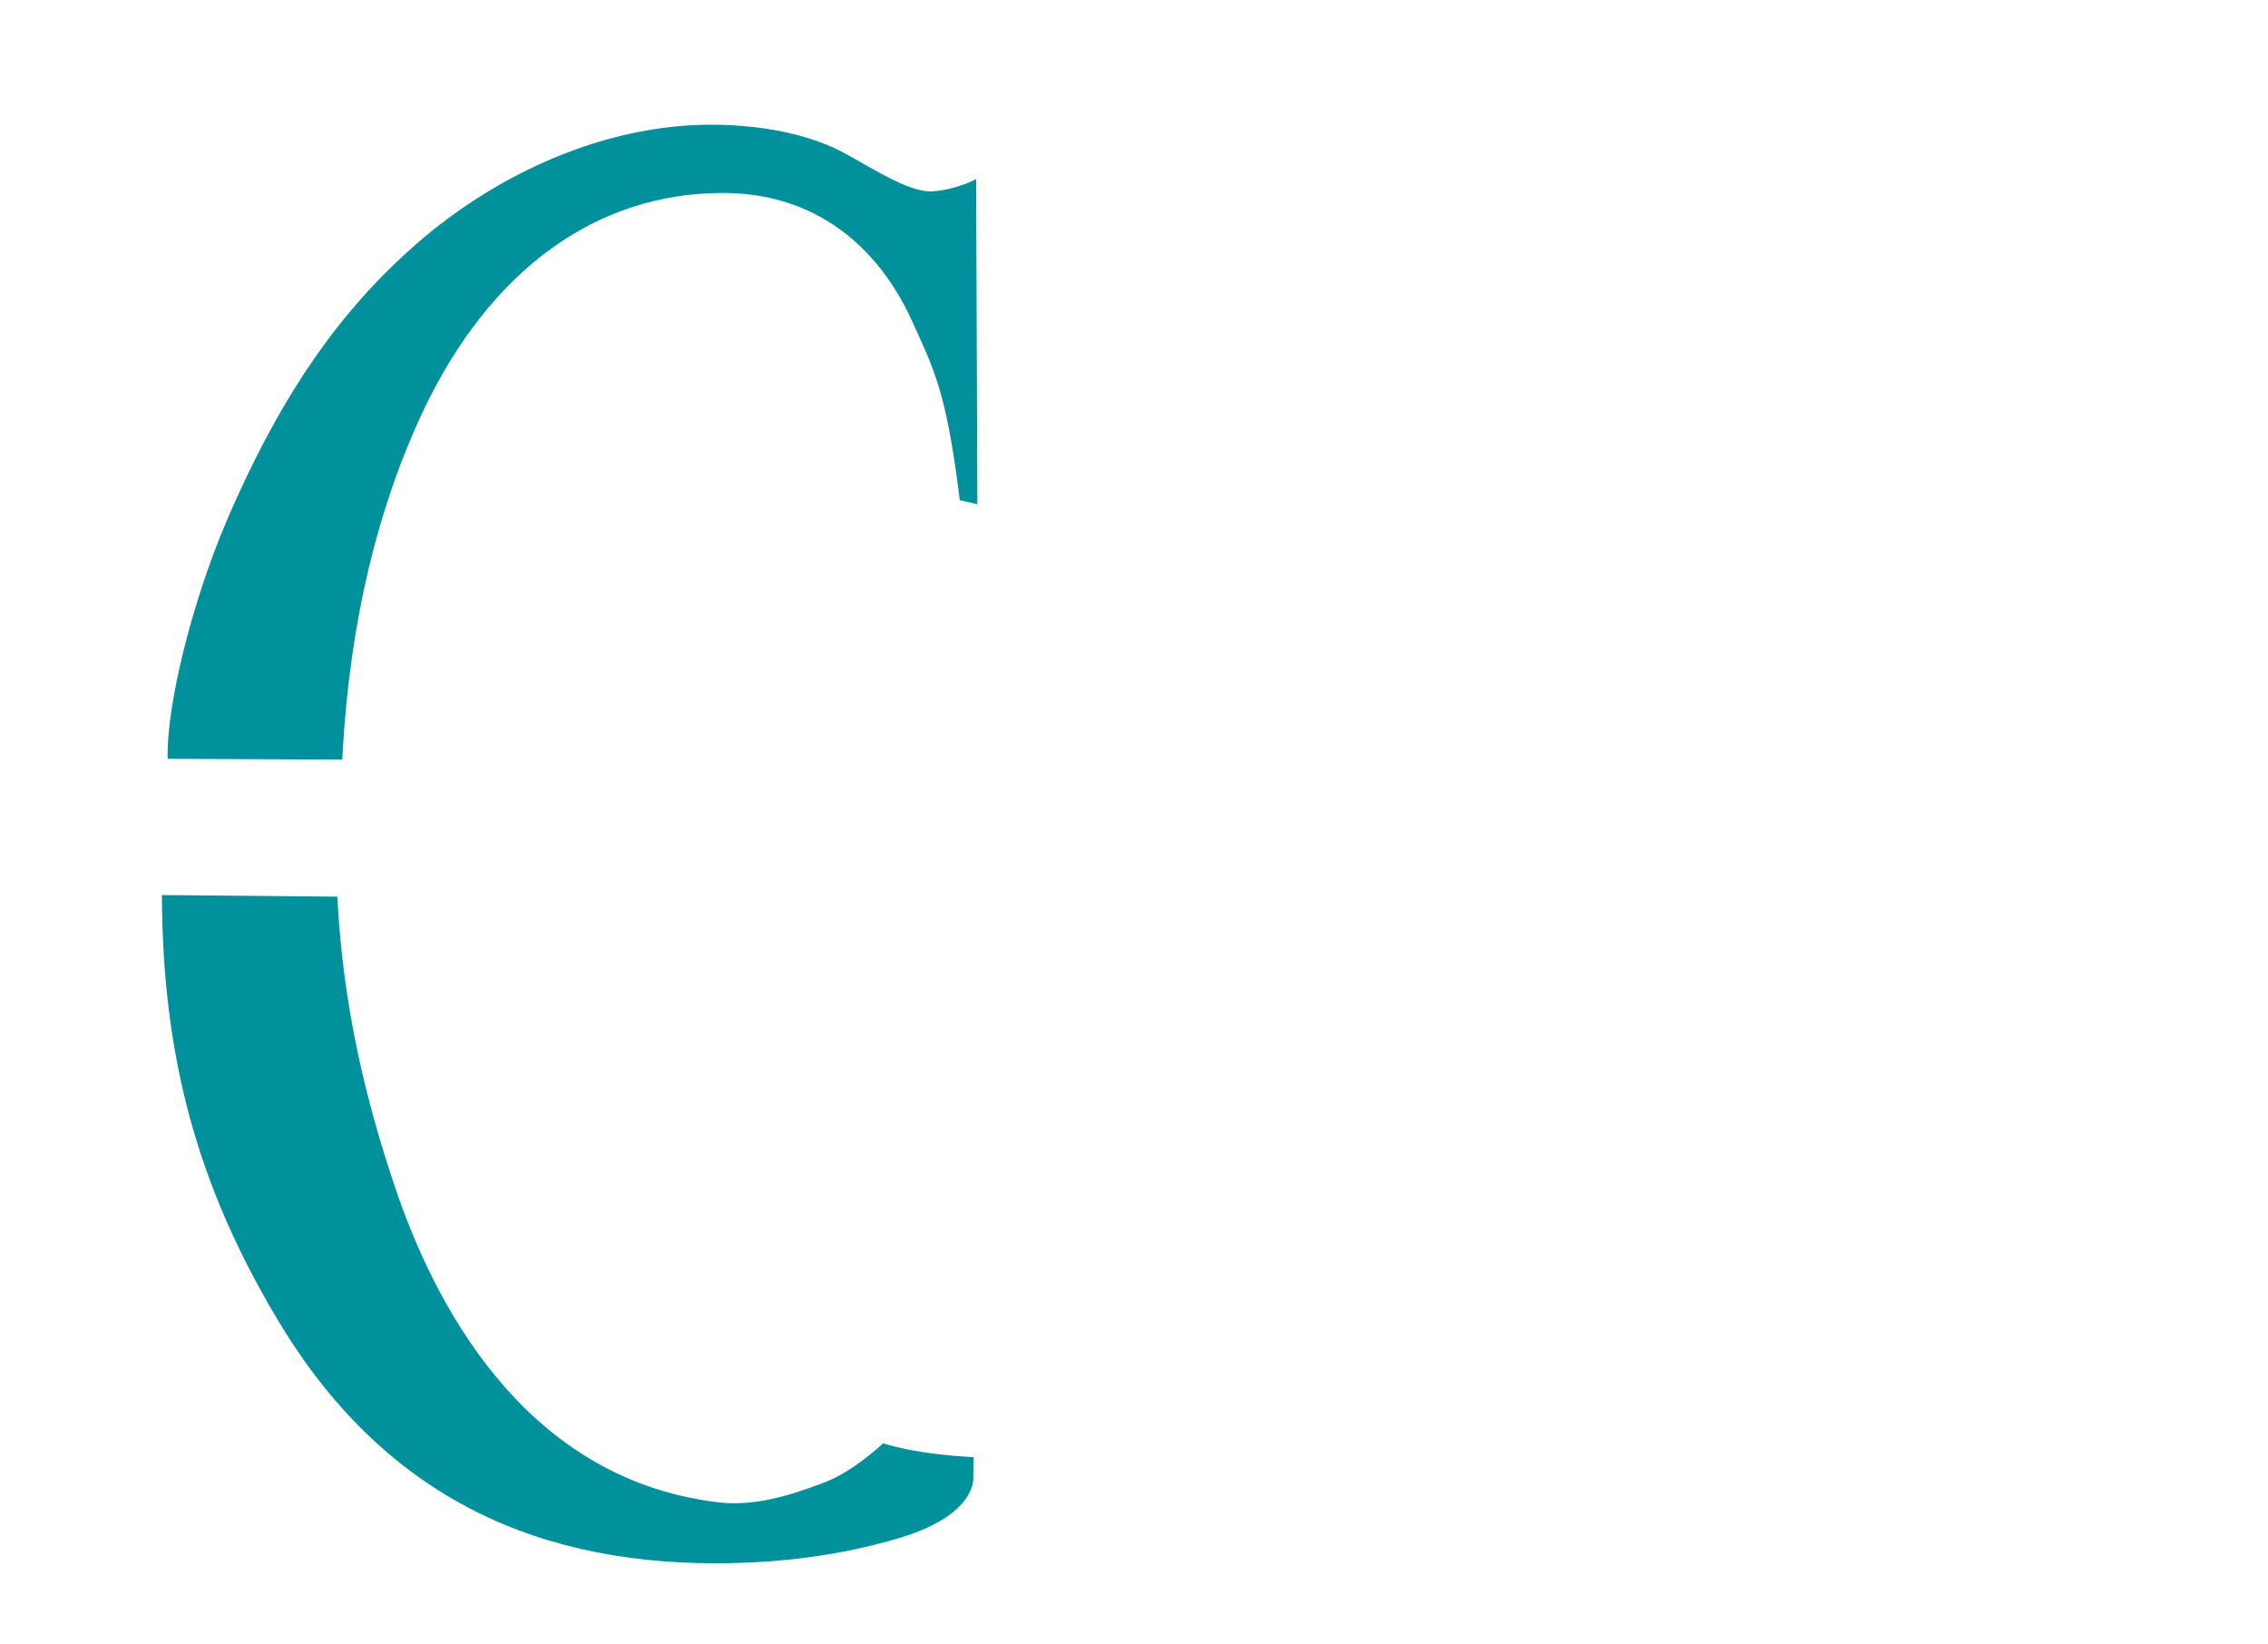 <?xml version="1.0" encoding="utf-8"?>
<!-- Generator: Adobe Illustrator 28.2.0, SVG Export Plug-In . SVG Version: 6.00 Build 0)  -->
<svg version="1.1" id="logo" xmlns="http://www.w3.org/2000/svg" xmlns:xlink="http://www.w3.org/1999/xlink" x="0px" y="0px"
	 viewBox="0 0 556 403" style="enable-background:new 0 0 556 403;" xml:space="preserve">
<style type="text/css">
	.st0{display:none;}
	.st1{display:inline;fill:#005670;}
	.st2{display:inline;}
	.st3{fill:#01919D;}
	.st4{display:none;fill:#FEDA2F;}
	.st5{display:none;fill:#01919D;}
</style>
<g class="st0">
	<path class="st1" d="M268.7,182.8c0-1.1,0-2.2,0-3.3l-26.4,1c-0.4,0.8-1,1.6-1.6,2.4C250.2,182.8,260.4,182.8,268.7,182.8z"/>
	<path class="st1" d="M268.7,184.3c-8.7,0-19.4,0-29.3-0.1c-1.5,1.4-3.5,2.5-6.2,2.9c-3.3,0.6-52,0.8-57.3,0.8
		c-34.8-2.6-38.2-9.9-42.3-17.6c-4-7.5-3.2-25.7-10.3-31.4c-3.2-2.1-7-0.9-8.2,1c-1.3,1.9,2.2,23-1,45.9c18,0.2,22.6-2.4,22.8,11.1
		c0.1,4.6,10.3,3,19.2,3c0,0,58.7,0,67.3,0.7s18.3,1.6,20.6,24.8c2.3,23.1,1.3,122.2,0.9,139.5c-0.1,4.9-1.2,7.4-5.4,10.8
		c-5.7,4.6-45.4,9.8-51.7,9.8c0,0-2.8,0.7-3.2,2.9c-0.3,2.1-1.7,5.7,0,6.6s84,0.7,85.4-0.4c1.4-1.2,1.6-1,1-10.6
		C269.1,353.5,268.6,267.8,268.7,184.3z"/>
	<path class="st1" d="M242.3,180.4c1.9-3.6,2-7.3,2-7.3V28.9c-3.1,0-5.3,14.3-13.2,12.3c-23.7-4.7-25.9-15.9-55.6-15.2
		c-8.4-0.1-25.2-1.7-58.9,17.5C97.4,54.4,67.7,90.8,67.7,90.8l4.5-83c0,0,192.7-4.2,197.7,0c1.5,1.3,0.1,6.3,0,10.6
		c-0.6,33.9-1.1,96.5-1.2,161.1"/>
</g>
<g class="st0">
	<g class="st2">
		<path class="st3" d="M180.6,367.9c-1.4,0-2.8-0.1-4.2-0.2c-48.2-6-69.7-50.4-78.7-77c-7.5-22.2-12.9-45.3-14.2-71.4
			c0,0-42.2-0.4-43-0.4c0.1,40.8,9.3,71.8,27.7,103c24.6,41.9,60.6,60.8,108,60.8c1.5,0,3,0,4.4-0.1
			C180.6,377.7,180.6,372.8,180.6,367.9z"/>
		<path class="st3" d="M240.3,257.2c0-18.1-0.9-51.8-17.4-52.2c-16.6-0.4-67.3-0.9-67.3-0.9c-7.9,0-18.2-1.1-18.1,4.6
			c0.2,13.5-4.9,9.9-22.8,10.1c3.2,22.9-0.3,45.1,1,46.9c1.3,1.9,5,3.1,8.2,1c7.1-5.7,6.3-23.9,10.3-31.4c4.1-7.8,7.6-15,42.3-17.6
			c5.3,0,41.2-2.7,46.8,0.2c5.1,2.7,6,11,6,11c1.9,5.2-1,111.5-5.2,117s-13,13.8-21.4,17c-6.6,2.5-13.4,4.6-20.3,4.9
			c0,5,0,9.9,0,14.6c14.1-0.4,27-2.5,39-6.1c19-5.7,18.1-14.7,18.1-14.7L240.3,257.2z"/>
	</g>
</g>
<path class="st4" d="M128.3,202.7c0,4.5,0,8.2-6.5,8.2H13.5c-6.5,0-6.5-3.7-6.5-8.2l0,0c0-4.5,0-8.2,6.5-8.2h108.3
	C128.3,194.6,128.3,198.2,128.3,202.7L128.3,202.7z"/>
<g class="st0">
	<path class="st1" d="M442.3,139.9c-1.3-1.9-5-3.1-8.2-1c-7.1,5.7-6.3,23.9-10.3,31.4c-4.1,7.8-7.6,15-42.3,17.6
		c-5.3,0-54-0.2-57.3-0.8c-2.6-0.5-4.6-1.5-6.1-2.8c-12.4,0-24,0-29.4,0c0.1,83.5-0.4,169.2-2.2,199.7c-0.6,9.5-0.4,9.4,1,10.6
		s83.7,1.3,85.4,0.4c1.7-0.9,0.3-4.4,0-6.6c-0.3-2.1-3.2-2.9-3.2-2.9c-6.3,0-45.9-5.3-51.7-9.8c-4.2-3.4-5.3-5.9-5.4-10.8
		c-0.4-17.3-1.4-116.4,0.9-139.5s12.1-24.1,20.6-24.8s67.3-0.7,67.3-0.7c8.9,0,19.1,1.6,19.2-3c0.2-13.5,4.9-10.9,22.8-11.1
		C440.1,162.9,443.6,141.7,442.3,139.9z"/>
	<path class="st1" d="M485,7.8c0,0-192.7-4.2-197.7,0c-1.5,1.3-0.1,6.3,0,10.6c0.6,34.5,1.1,98.6,1.2,164.4c4.9,0,15.9,0,28,0
		c-3.4-4.2-3.5-9.7-3.5-9.7V28.9c3.1,0,5.3,14.3,13.2,12.3c23.7-4.7,25.9-15.9,55.6-15.2c8.4-0.1,25.2-1.7,58.9,17.5
		c19.3,10.9,48.9,47.4,48.9,47.4L485,7.8z"/>
</g>
<g class="st0">
	<g class="st2">
		<path class="st5" d="M376.3,367.9c-7.4-0.1-14.6-2.4-21.6-5c-8.4-3.2-17.2-11.5-21.4-17c-4.2-5.5-7.1-111.7-5.2-117
			c0,0,0.9-8.3,6-11c5.6-2.9,41.5-0.2,46.8-0.2c34.8,2.6,38.2,9.9,42.3,17.6c4,7.5,3.2,25.6,10.3,31.4c3.2,2.1,7,0.9,8.2-1
			s-2.2-24,1-46.9c-18-0.2-23.1,3.4-22.8-10.1c0.1-5.7-10.3-4.6-18.1-4.6c0,0-50.8,0.5-67.3,0.9c-16.6,0.4-17.4,34.1-17.4,52.2
			l1,104.4c0,0-0.9,8.9,18.1,14.7c12.4,3.8,25.6,5.8,40.2,6.2C376.3,377.6,376.3,372.7,376.3,367.9z"/>
		<path class="st3" d="M473.8,219.2c-1.3,26.1-6.6,49.3-14.2,71.4c-9,26.6-30.5,71-78.7,77c-1,0.1-2,0.2-3,0.2c0,4.9,0,9.8,0,14.7
			c1,0,2.1,0,3.1,0c47.4,0,83.4-18.9,108-60.8c18.4-31.2,27.6-62.2,27.7-103C516,218.8,473.8,219.2,473.8,219.2z"/>
	</g>
</g>
<path class="st4" d="M429,202.7c0,4.5,0,8.2,6.5,8.2h108.3c6.5,0,6.5-3.7,6.5-8.2l0,0c0-4.5,0-8.2-6.5-8.2H435.5
	C429,194.6,429,198.2,429,202.7L429,202.7z"/>
<g>
	<g>
		<path class="st3" d="M83.9,186.2c0-0.3,0.1-1.8,0.1-1.8c1.8-31.9,8.5-59.9,19.9-84c16.3-34.1,42.1-53.1,73.3-53.1
			c22.9,0,38.1,13.3,46.3,31.2c5.6,12.3,8.5,17.6,11.8,44.1l4.3,1l-0.3-79.7c0,0-4.8,2.6-10.7,3c-5.9,0.4-15.7-6.3-22.4-9.8
			c-13.4-6.8-30.5-7-39.4-6.2C145.5,32.7,124,42.1,106,56.5C84.5,74,69,96.2,55.3,128.3c-7.8,18.4-14.5,43.8-14.2,57.7L83.9,186.2z"
			/>
		<path class="st3" d="M238.7,357.2c-5.6-0.3-11.2-0.9-16.7-2c-1.7-0.4-3.6-0.8-5.5-1.4c-4.3,3.9-9.5,7.8-14.7,9.7
			c-8.4,3.2-17.3,5.9-26.2,4.7c-48.2-6-69.7-50.4-78.7-77c-7.5-22.2-12.9-45.3-14.2-71.4c0,0-42.2-0.4-43-0.4
			c0.1,40.8,9.3,71.8,27.7,103c24.6,41.9,60.6,60.8,108,60.8c16.5,0,31.3-2.1,45.1-6.2c19-5.7,18.1-14.7,18.1-14.7L238.7,357.2z"/>
	</g>
</g>
</svg>
